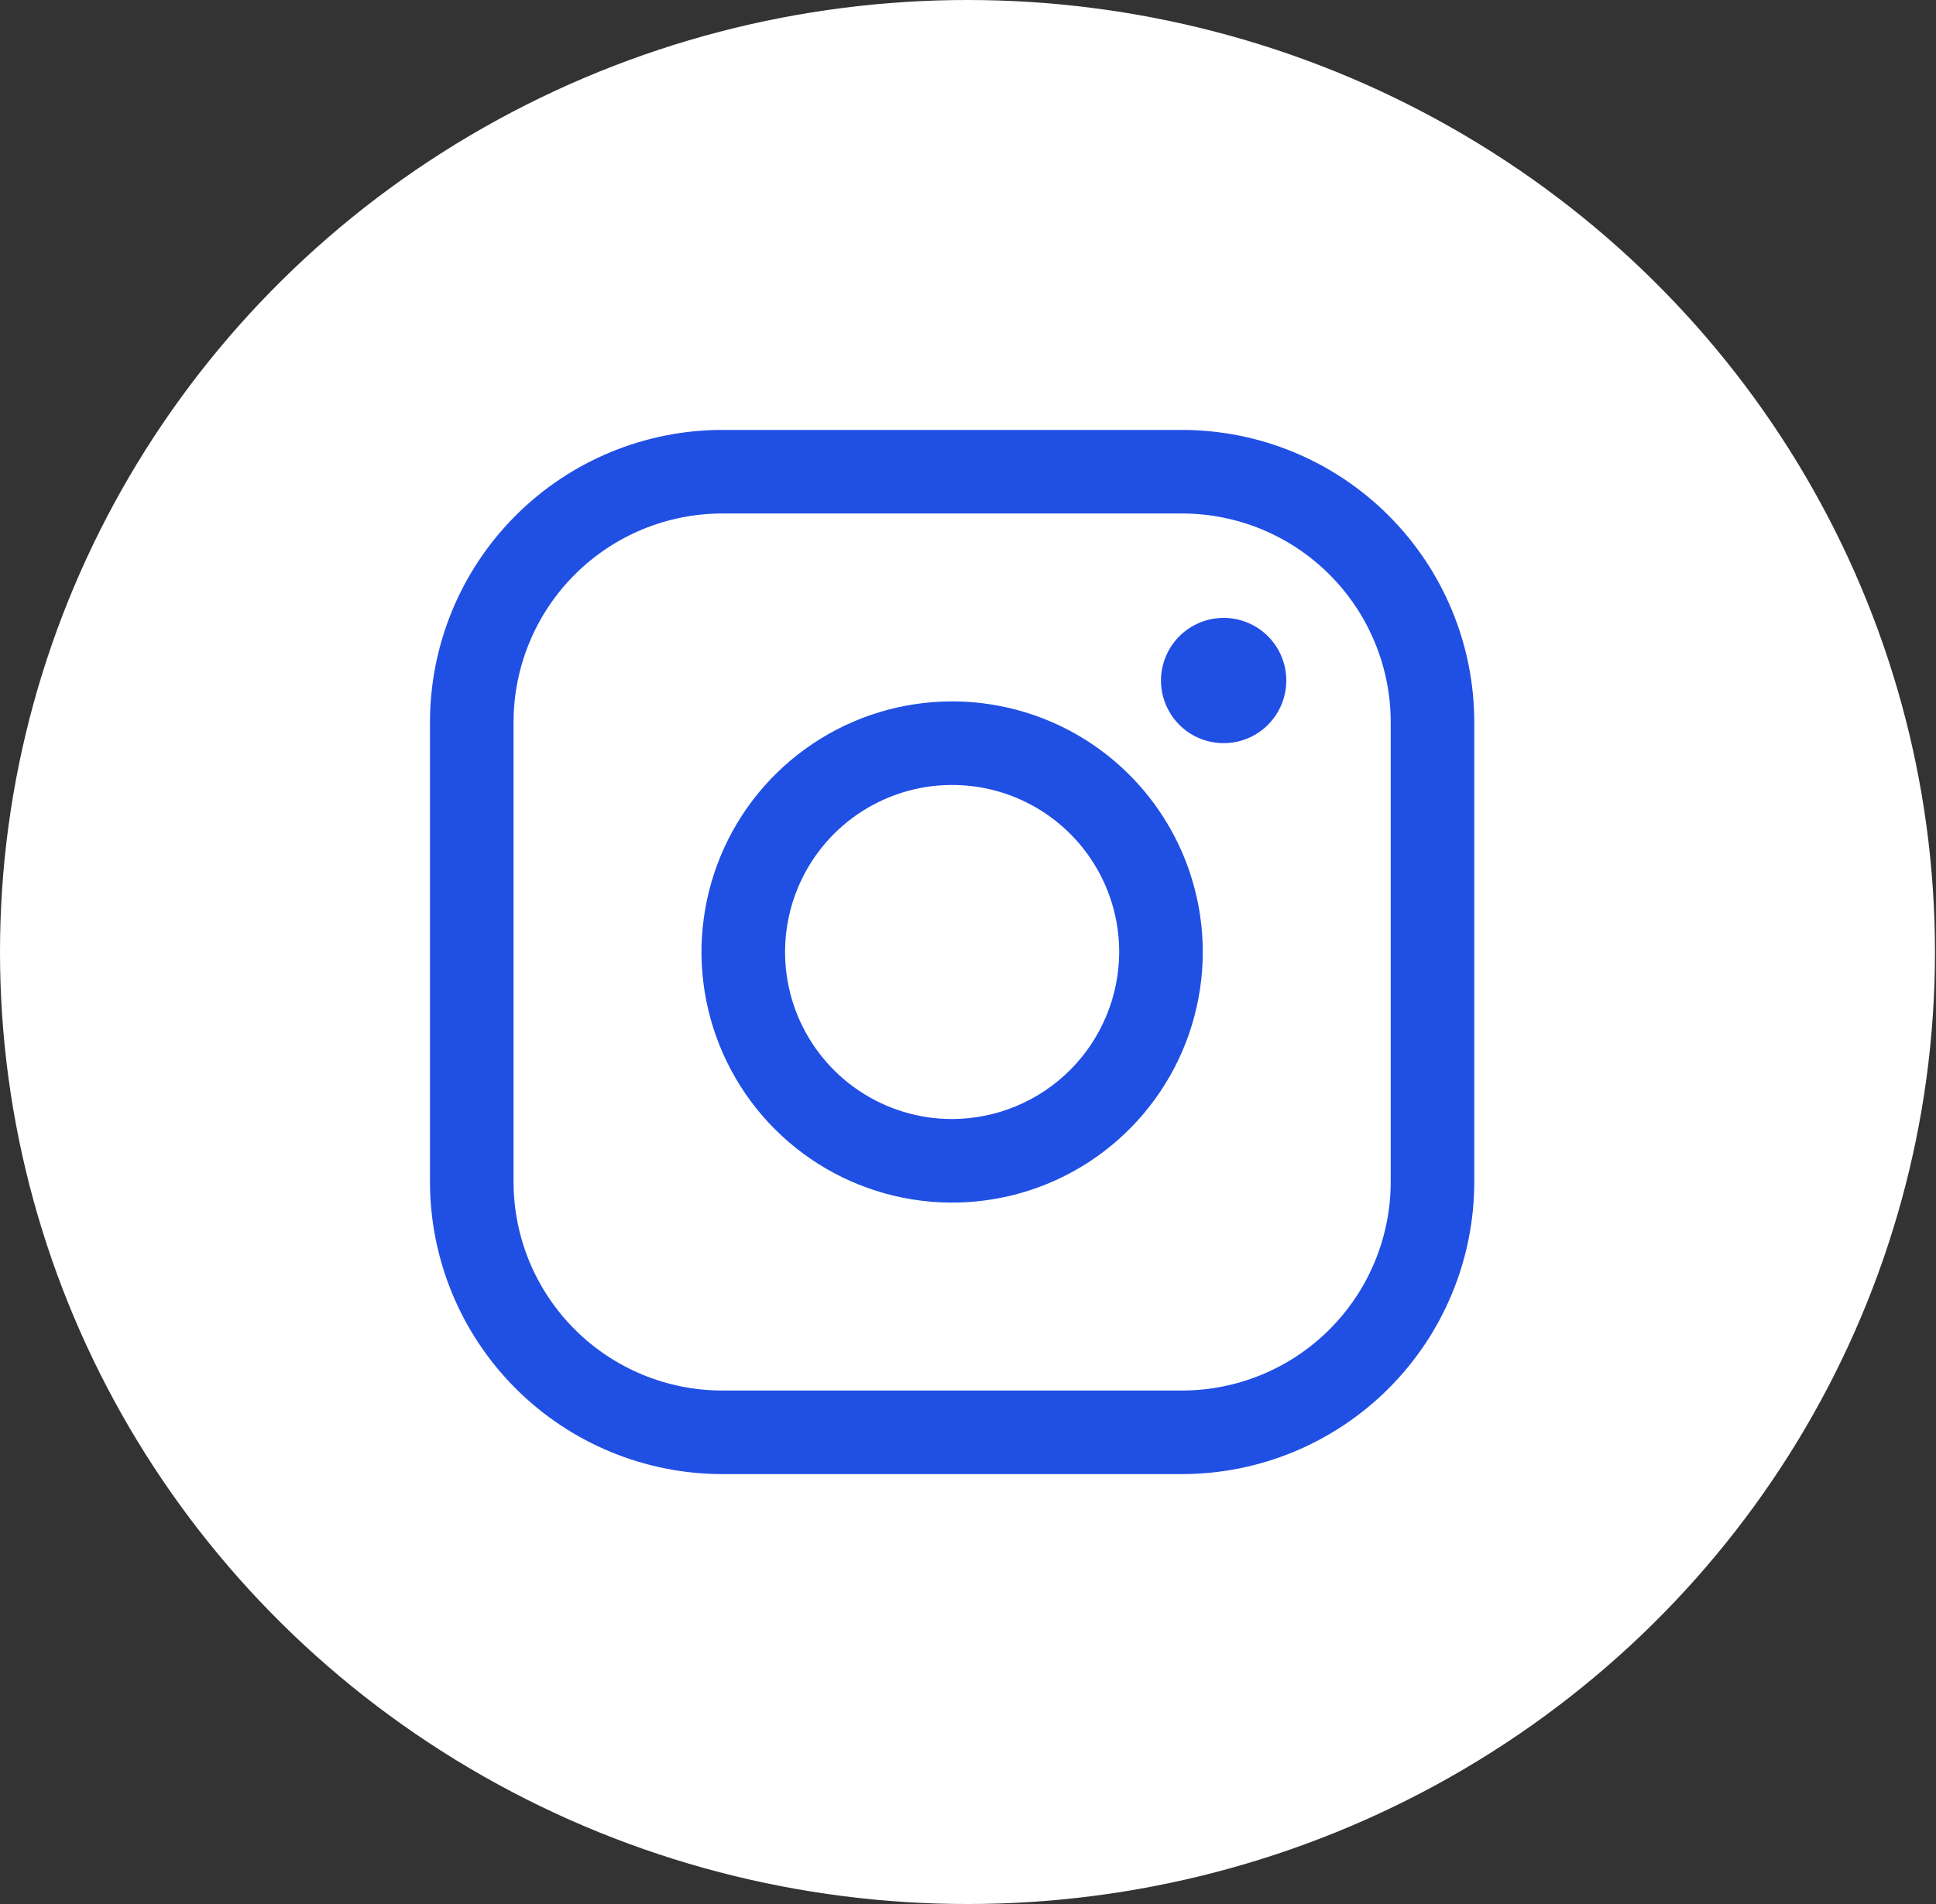 <?xml version="1.0" encoding="UTF-8"?> <svg xmlns="http://www.w3.org/2000/svg" width="61" height="60" viewBox="0 0 61 60" fill="none"><rect x="0" y="0" width="61" height="60" fill="#333333" stroke="none"/> <ellipse cx="30.484" cy="30" rx="30.484" ry="30" fill="white"></ellipse> <path d="M30 22.103C28.438 22.103 26.911 22.566 25.613 23.434C24.314 24.302 23.302 25.535 22.704 26.978C22.107 28.421 21.95 30.009 22.255 31.541C22.56 33.072 23.312 34.479 24.416 35.584C25.52 36.688 26.927 37.44 28.459 37.745C29.991 38.05 31.579 37.893 33.022 37.296C34.465 36.698 35.698 35.686 36.566 34.387C37.434 33.089 37.897 31.562 37.897 30C37.897 27.906 37.065 25.897 35.584 24.416C34.103 22.935 32.094 22.103 30 22.103ZM30 35.264C28.959 35.264 27.941 34.956 27.075 34.377C26.209 33.799 25.535 32.977 25.136 32.015C24.738 31.053 24.634 29.994 24.837 28.973C25.04 27.952 25.541 27.014 26.277 26.277C27.014 25.541 27.952 25.04 28.973 24.837C29.994 24.634 31.053 24.738 32.015 25.136C32.977 25.535 33.799 26.209 34.377 27.075C34.956 27.941 35.264 28.959 35.264 30C35.26 31.395 34.704 32.731 33.718 33.718C32.731 34.704 31.395 35.26 30 35.264ZM37.239 13.548H22.761C20.318 13.548 17.974 14.519 16.247 16.247C14.519 17.974 13.548 20.318 13.548 22.761V37.239C13.548 39.682 14.519 42.025 16.247 43.753C17.974 45.481 20.318 46.452 22.761 46.452H37.239C39.682 46.452 42.025 45.481 43.753 43.753C45.481 42.025 46.452 39.682 46.452 37.239V22.761C46.452 20.318 45.481 17.974 43.753 16.247C42.025 14.519 39.682 13.548 37.239 13.548ZM43.819 37.239C43.819 38.103 43.649 38.959 43.318 39.757C42.988 40.555 42.503 41.281 41.892 41.892C41.281 42.503 40.555 42.988 39.757 43.318C38.959 43.649 38.103 43.819 37.239 43.819H22.761C21.897 43.819 21.041 43.649 20.243 43.318C19.445 42.988 18.719 42.503 18.108 41.892C17.497 41.281 17.012 40.555 16.681 39.757C16.351 38.959 16.181 38.103 16.181 37.239V22.761C16.181 21.016 16.874 19.342 18.108 18.108C19.342 16.874 21.016 16.181 22.761 16.181H37.239C38.103 16.181 38.959 16.351 39.757 16.681C40.555 17.012 41.281 17.497 41.892 18.108C42.503 18.719 42.988 19.445 43.318 20.243C43.649 21.041 43.819 21.897 43.819 22.761V37.239ZM40.529 21.445C40.529 21.836 40.413 22.217 40.196 22.542C39.979 22.867 39.671 23.12 39.31 23.269C38.95 23.419 38.553 23.457 38.17 23.381C37.787 23.305 37.435 23.117 37.159 22.841C36.883 22.565 36.695 22.213 36.618 21.83C36.542 21.447 36.581 21.05 36.731 20.69C36.88 20.329 37.133 20.021 37.458 19.804C37.783 19.587 38.164 19.471 38.555 19.471C39.078 19.471 39.581 19.679 39.951 20.049C40.321 20.419 40.529 20.922 40.529 21.445Z" fill="#204FE4"></path> </svg> 